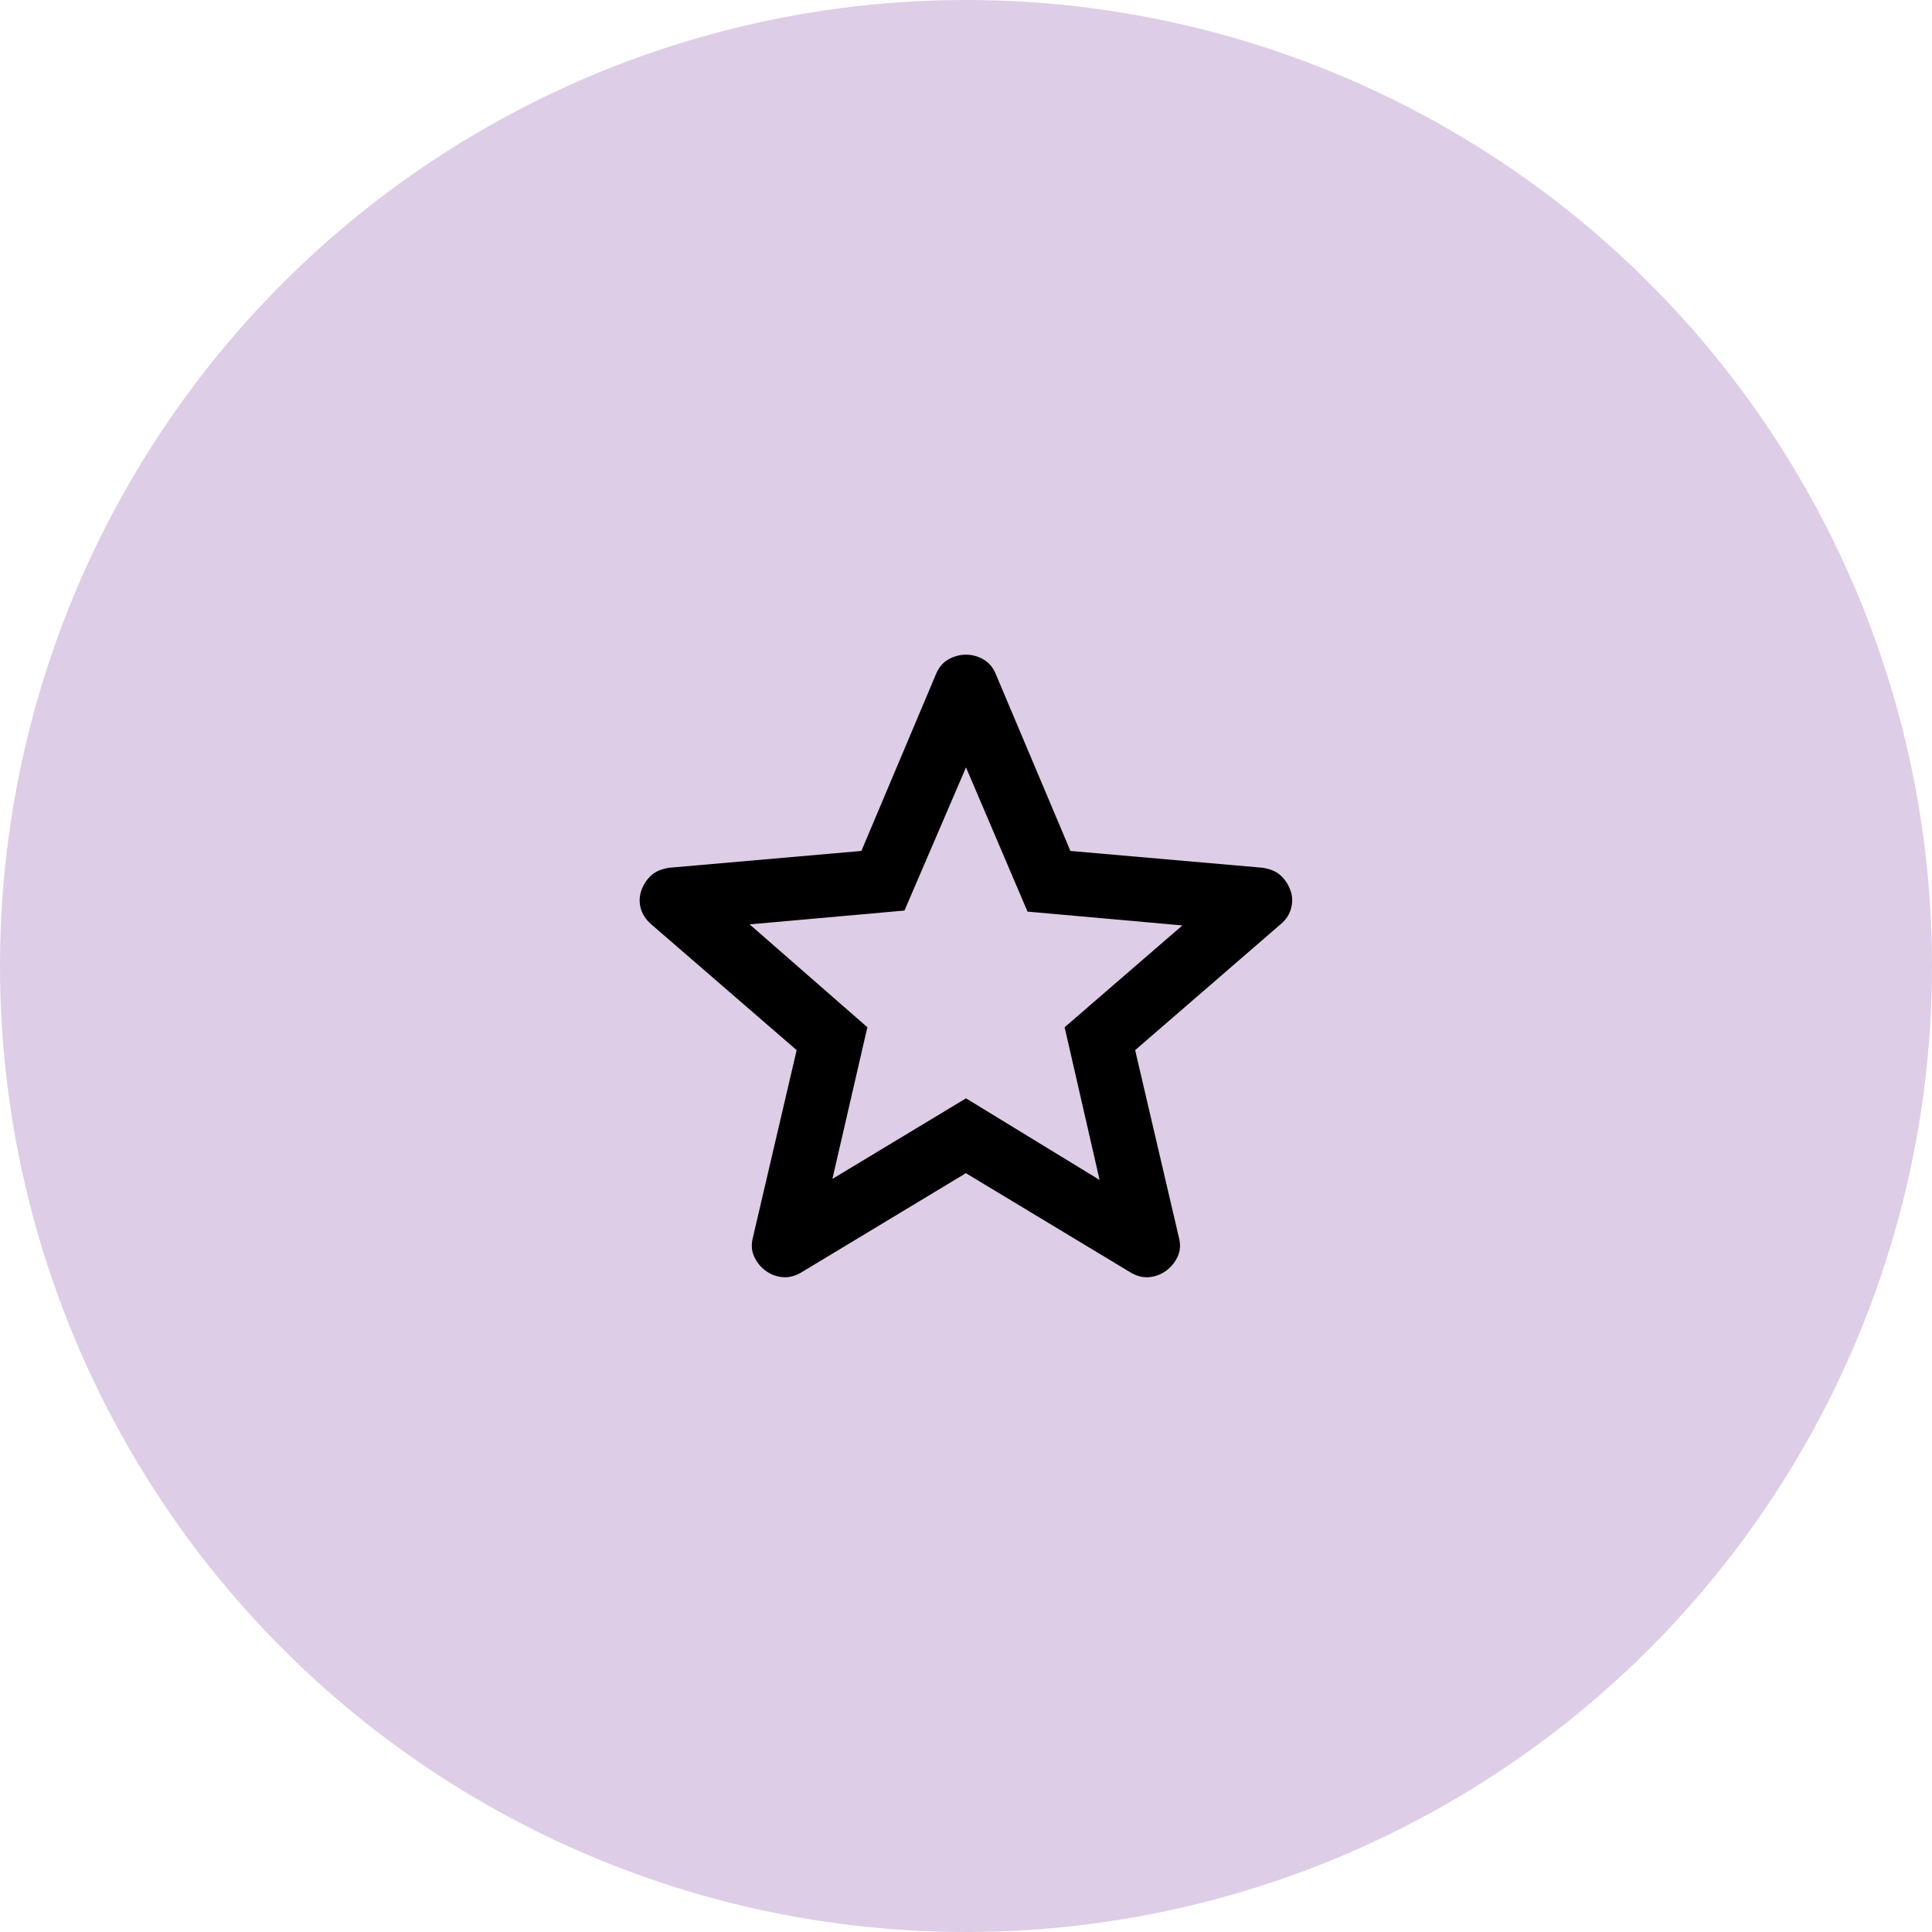 <?xml version="1.0" encoding="UTF-8"?>
<svg xmlns="http://www.w3.org/2000/svg" viewBox="0 0 200 200">
  <defs>
    <style>
      .cls-1 {
        fill: #decde6;
      }
    </style>
  </defs>
  <g id="Background">
    <circle class="cls-1" cx="100" cy="100" r="100"/>
  </g>
  <g id="Icon">
    <path d="M86.17,122.04l13.83-8.34,13.83,8.45-3.62-15.81,12.19-10.54-16.03-1.43-6.37-14.93-6.37,14.82-16.03,1.43,12.19,10.65-3.62,15.7ZM100,121.44l-17.08,10.3c-.64.37-1.27.53-1.91.47-.64-.06-1.22-.27-1.73-.65-.52-.37-.92-.86-1.2-1.46-.28-.6-.33-1.26-.14-1.99l4.53-19.4-15.08-13.05c-.56-.49-.92-1.06-1.08-1.7-.16-.64-.11-1.27.12-1.88.24-.61.58-1.1,1.02-1.49.44-.39,1.05-.64,1.82-.76l19.9-1.74,7.73-18.32c.28-.68.71-1.19,1.28-1.51s1.18-.49,1.81-.49,1.24.16,1.81.49,1,.83,1.28,1.51l7.73,18.32,19.9,1.74c.77.12,1.38.37,1.82.76.44.39.79.88,1.02,1.49.24.61.28,1.23.12,1.88-.15.64-.51,1.21-1.08,1.7l-15.08,13.05,4.53,19.4c.19.73.15,1.39-.14,1.99-.28.6-.68,1.08-1.2,1.46-.52.37-1.1.59-1.73.65-.64.06-1.28-.1-1.91-.47l-17.08-10.3Z"/>
  </g>
</svg>
